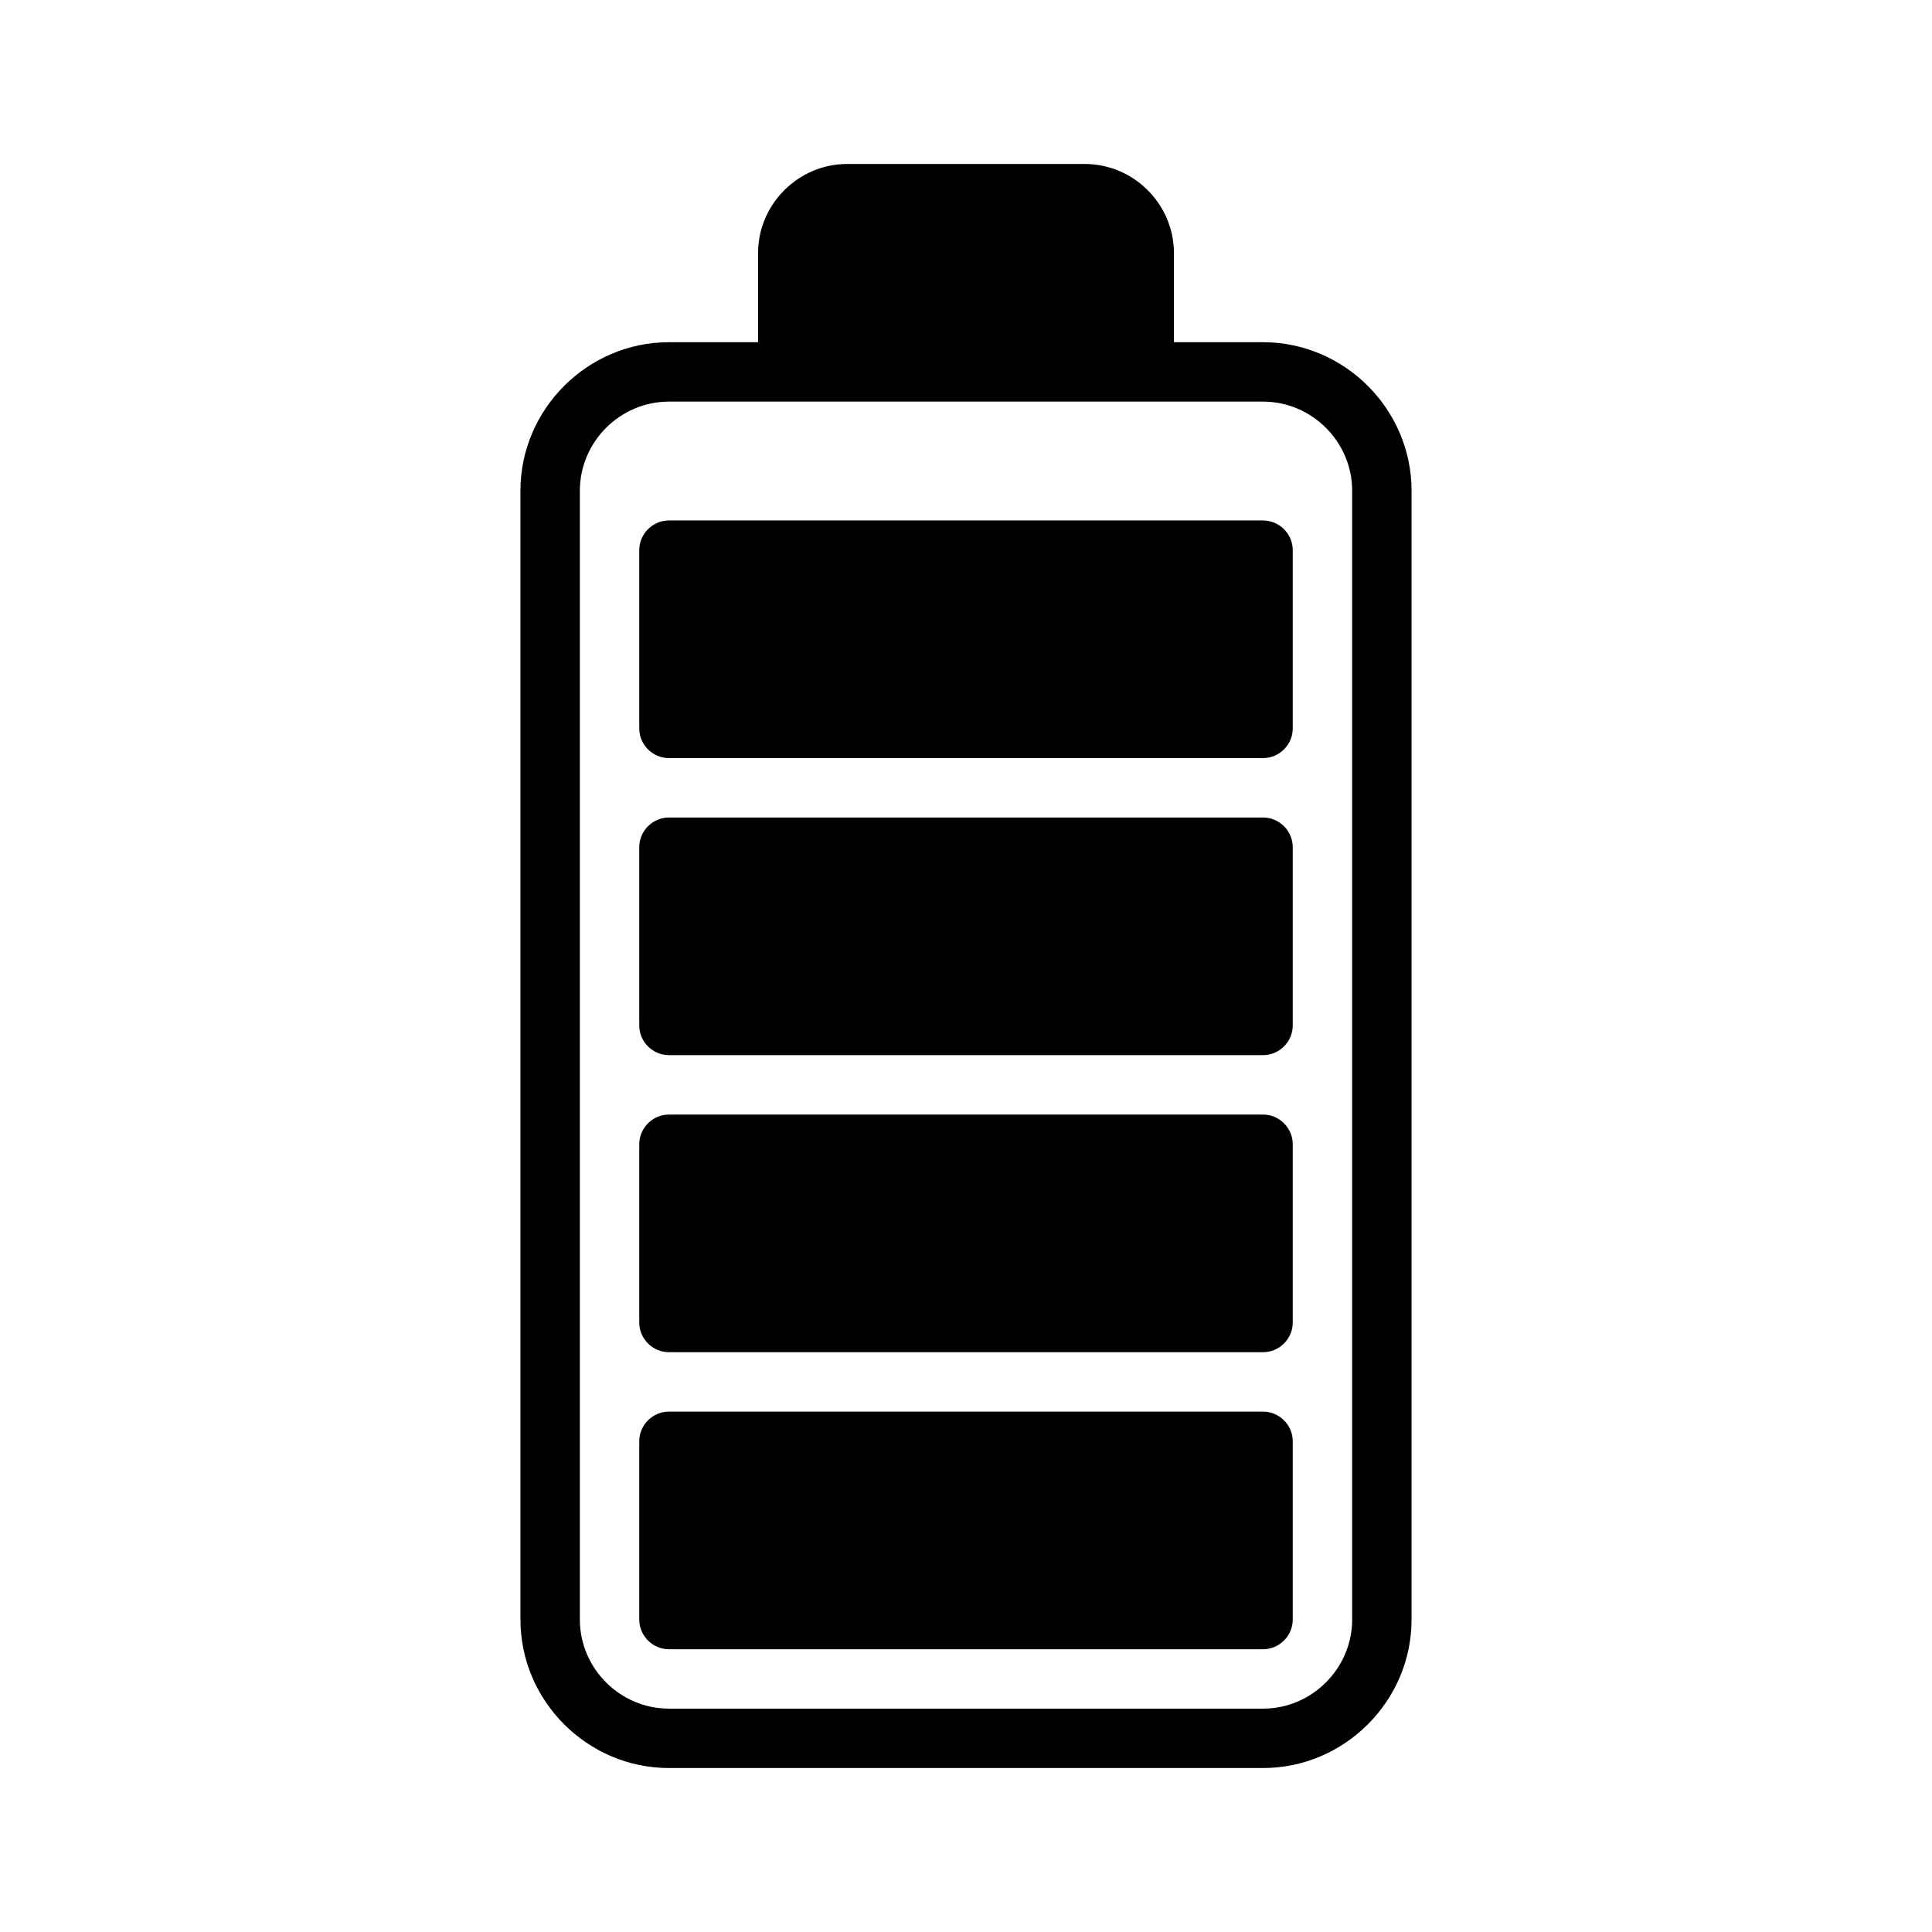 <?xml version="1.0" encoding="UTF-8"?>
<!-- Uploaded to: SVG Repo, www.svgrepo.com, Generator: SVG Repo Mixer Tools -->
<svg fill="#000000" width="800px" height="800px" version="1.1" viewBox="144 144 512 512" xmlns="http://www.w3.org/2000/svg">
 <path d="m478.72 234.69h-23.617v-23.617c0-12.957-10.656-23.617-23.613-23.617h-62.977c-12.957 0-23.617 10.66-23.617 23.617v23.617h-23.617c-21.594 0-39.359 17.766-39.359 39.359v299.14c0 21.594 17.766 39.359 39.359 39.359h157.44c21.594 0 39.359-17.766 39.359-39.359v-299.14c0-21.594-17.766-39.359-39.359-39.359zm23.617 338.5c0 12.957-10.66 23.617-23.617 23.617h-157.44c-12.957 0-23.613-10.66-23.613-23.617v-299.14c0-12.957 10.656-23.617 23.613-23.617h157.44c12.957 0 23.617 10.66 23.617 23.617zm-15.746-283.39v47.234c0 4.32-3.551 7.871-7.871 7.871h-157.44c-4.32 0-7.871-3.551-7.871-7.871v-47.234c0-4.32 3.551-7.871 7.871-7.871h157.44c4.32 0 7.871 3.551 7.871 7.871zm0 78.723v47.23c0 4.32-3.551 7.871-7.871 7.871h-157.44c-4.32 0-7.871-3.551-7.871-7.871v-47.23c0-4.324 3.551-7.875 7.871-7.875h157.44c4.32 0 7.871 3.551 7.871 7.875zm0 78.719v47.23c0 4.324-3.551 7.875-7.871 7.875h-157.44c-4.32 0-7.871-3.551-7.871-7.875v-47.23c0-4.32 3.551-7.871 7.871-7.871h157.44c4.32 0 7.871 3.551 7.871 7.871zm0 78.719v47.234c0 4.32-3.551 7.871-7.871 7.871h-157.44c-4.32 0-7.871-3.551-7.871-7.871v-47.234c0-4.32 3.551-7.871 7.871-7.871h157.44c4.32 0 7.871 3.551 7.871 7.871z"/>
</svg>